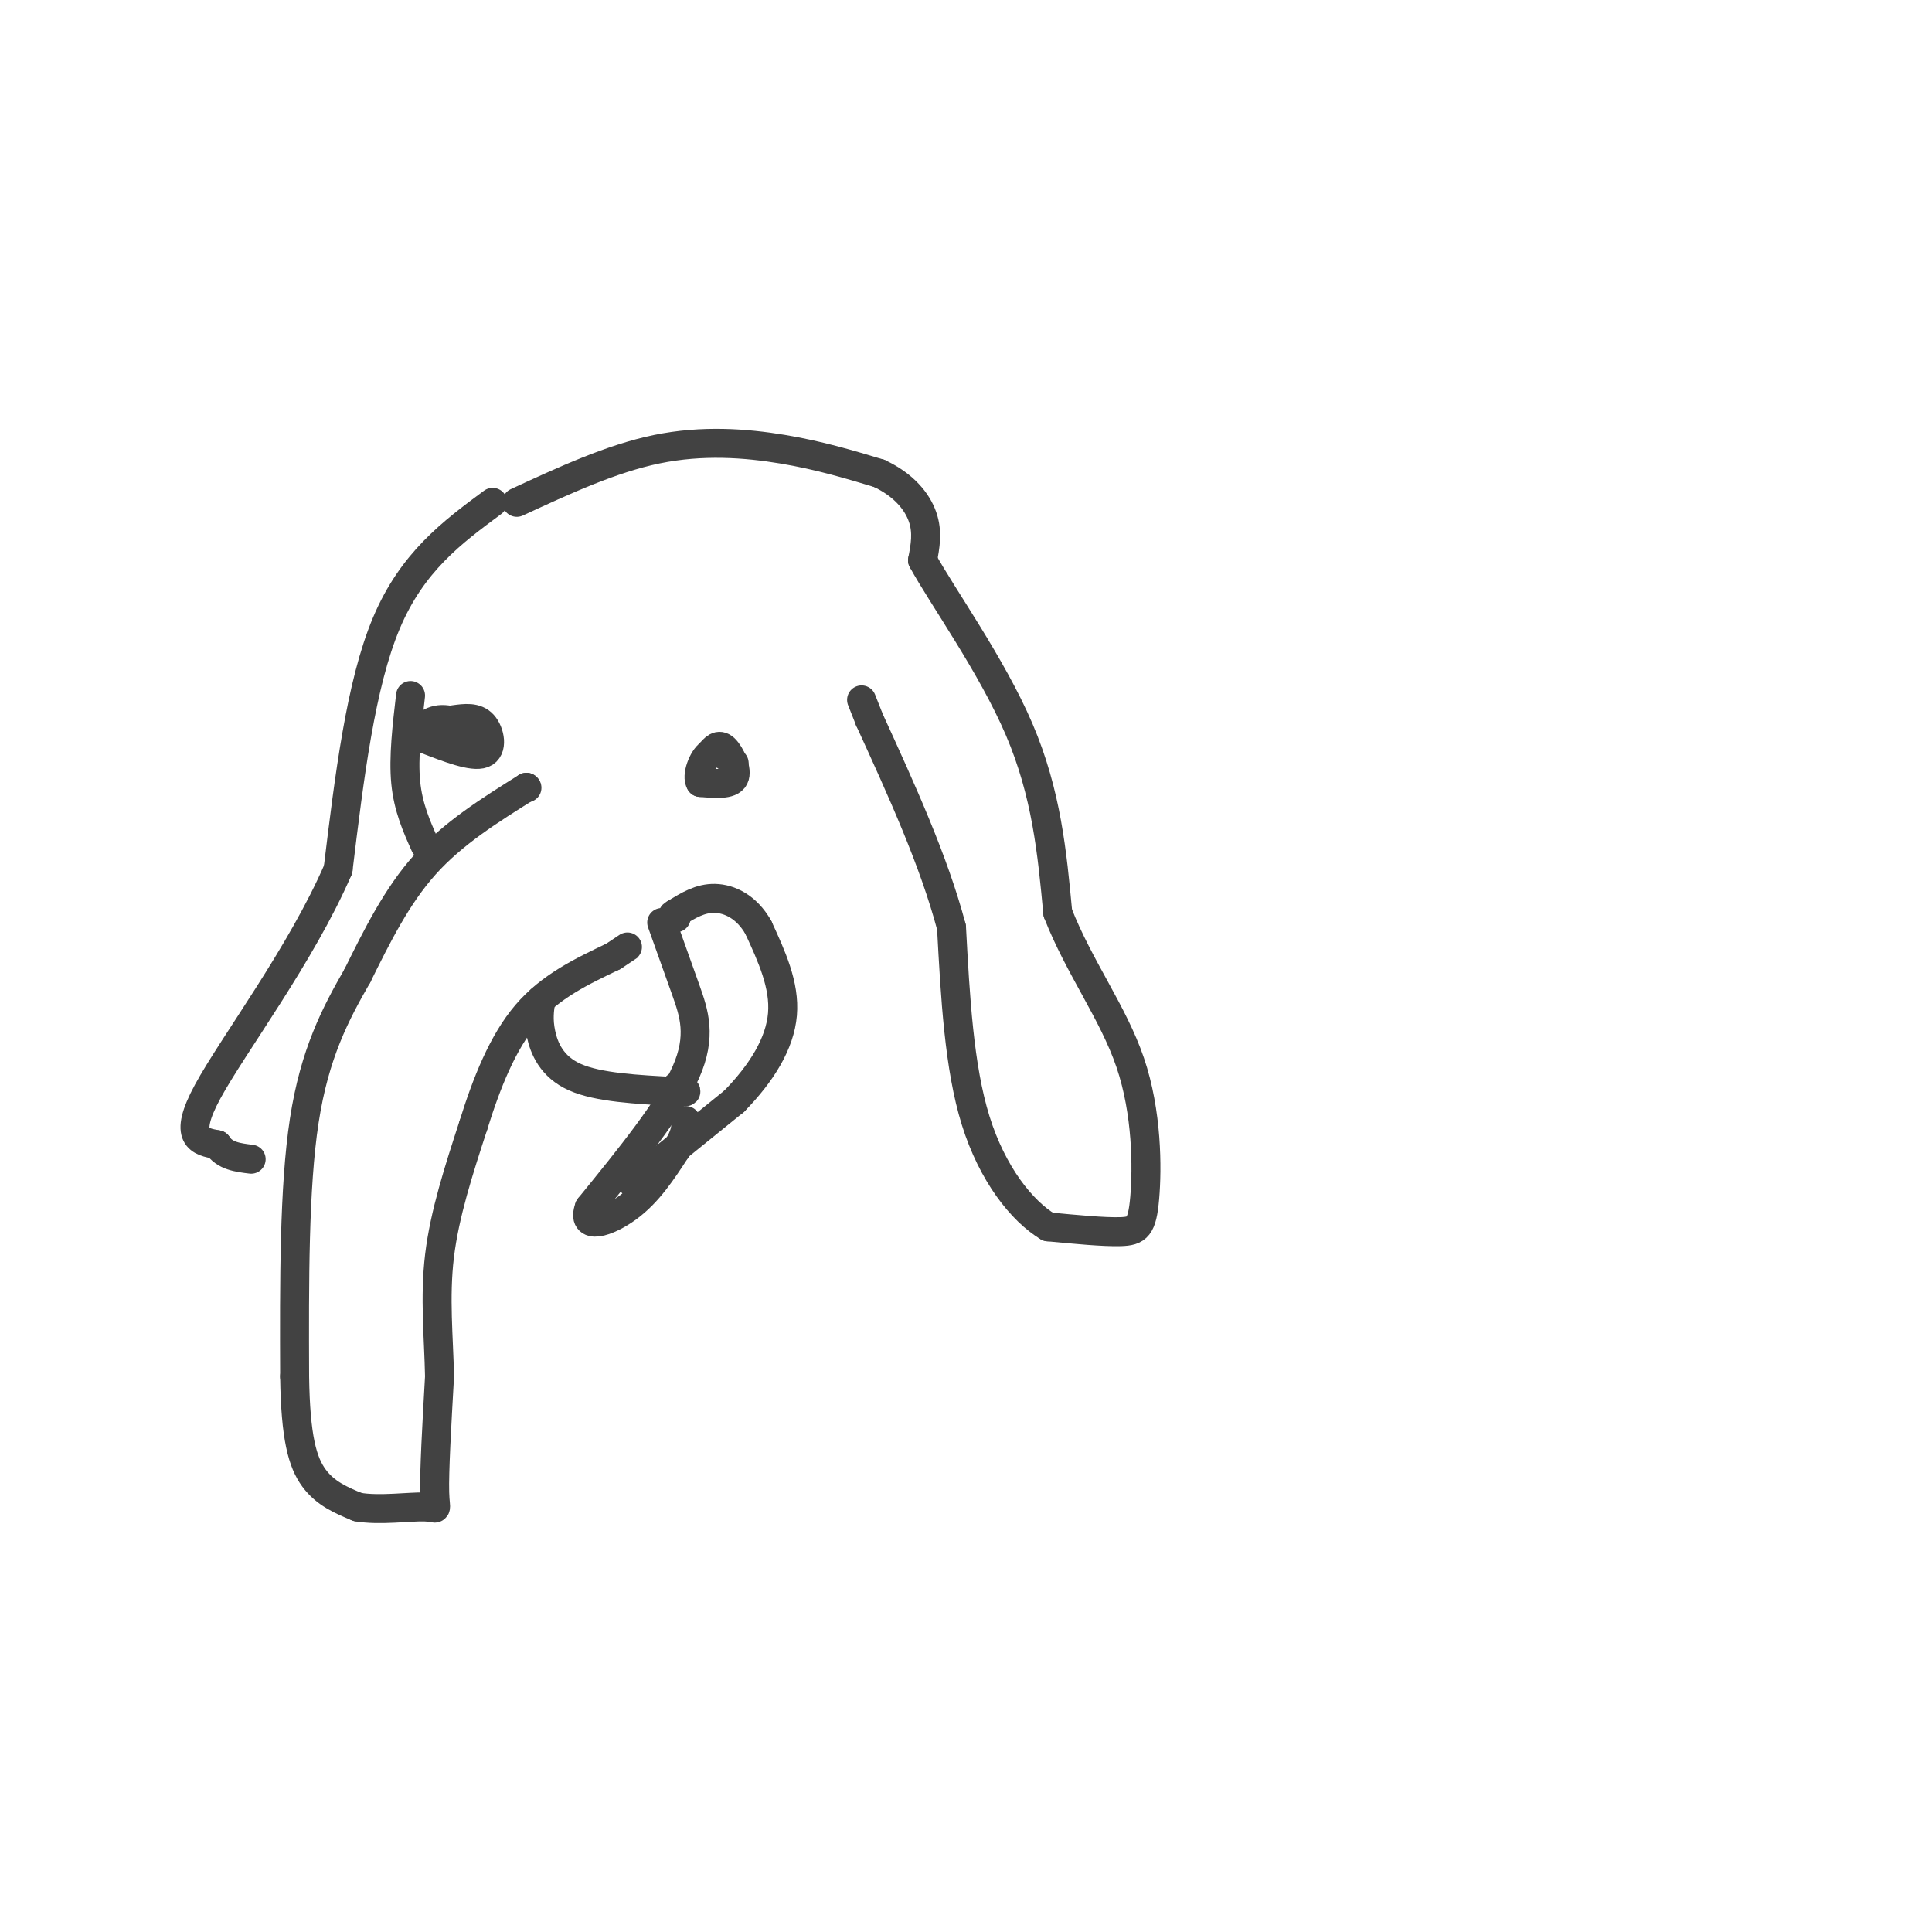 <svg viewBox='0 0 400 400' version='1.1' xmlns='http://www.w3.org/2000/svg' xmlns:xlink='http://www.w3.org/1999/xlink'><g fill='none' stroke='rgb(66,66,66)' stroke-width='6' stroke-linecap='round' stroke-linejoin='round'><path d='M107,104c9.800,-4.533 19.600,-9.067 29,-11c9.400,-1.933 18.400,-1.267 26,0c7.600,1.267 13.800,3.133 20,5'/><path d='M182,98c5.111,2.378 7.889,5.822 9,9c1.111,3.178 0.556,6.089 0,9'/><path d='M191,116c4.089,7.489 14.311,21.711 20,35c5.689,13.289 6.844,25.644 8,38'/><path d='M219,189c4.421,11.317 11.474,20.611 15,31c3.526,10.389 3.526,21.874 3,28c-0.526,6.126 -1.579,6.893 -5,7c-3.421,0.107 -9.211,-0.447 -15,-1'/><path d='M217,254c-5.444,-3.267 -11.556,-10.933 -15,-22c-3.444,-11.067 -4.222,-25.533 -5,-40'/><path d='M197,192c-3.667,-13.833 -10.333,-28.417 -17,-43'/><path d='M180,149c-2.833,-7.167 -1.417,-3.583 0,0'/><path d='M94,149c2.267,-0.311 4.533,-0.622 6,1c1.467,1.622 2.133,5.178 0,6c-2.133,0.822 -7.067,-1.089 -12,-3'/><path d='M88,153c-1.600,-1.489 0.400,-3.711 3,-4c2.600,-0.289 5.800,1.356 9,3'/><path d='M147,156c0.889,-1.067 1.778,-2.133 3,-1c1.222,1.133 2.778,4.467 2,6c-0.778,1.533 -3.889,1.267 -7,1'/><path d='M145,162c-0.867,-1.267 0.467,-4.933 2,-6c1.533,-1.067 3.267,0.467 5,2'/><path d='M109,163c0.000,0.000 0.100,0.100 0.1,0.1'/><path d='M109,163c-7.583,4.750 -15.167,9.500 -21,16c-5.833,6.500 -9.917,14.750 -14,23'/><path d='M74,202c-4.533,7.889 -8.867,16.111 -11,30c-2.133,13.889 -2.067,33.444 -2,53'/><path d='M61,285c0.178,12.644 1.622,17.756 4,21c2.378,3.244 5.689,4.622 9,6'/><path d='M74,312c4.452,0.821 11.083,-0.125 14,0c2.917,0.125 2.119,1.321 2,-3c-0.119,-4.321 0.440,-14.161 1,-24'/><path d='M91,285c-0.156,-8.089 -1.044,-16.311 0,-25c1.044,-8.689 4.022,-17.844 7,-27'/><path d='M98,233c2.733,-8.778 6.067,-17.222 11,-23c4.933,-5.778 11.467,-8.889 18,-12'/><path d='M127,198c3.500,-2.333 3.250,-2.167 3,-2'/><path d='M102,104c-8.333,6.167 -16.667,12.333 -22,25c-5.333,12.667 -7.667,31.833 -10,51'/><path d='M70,180c-7.644,17.667 -21.756,36.333 -27,46c-5.244,9.667 -1.622,10.333 2,11'/><path d='M45,237c1.500,2.333 4.250,2.667 7,3'/><path d='M85,144c-0.750,6.417 -1.500,12.833 -1,18c0.500,5.167 2.250,9.083 4,13'/><path d='M137,191c1.667,4.644 3.333,9.289 5,14c1.667,4.711 3.333,9.489 0,17c-3.333,7.511 -11.667,17.756 -20,28'/><path d='M122,250c-1.778,4.889 3.778,3.111 8,0c4.222,-3.111 7.111,-7.556 10,-12'/><path d='M140,238c2.000,-3.000 2.000,-4.500 2,-6'/><path d='M131,245c0.000,0.000 21.000,-17.000 21,-17'/><path d='M152,228c5.711,-5.844 9.489,-11.956 10,-18c0.511,-6.044 -2.244,-12.022 -5,-18'/><path d='M157,192c-2.422,-4.267 -5.978,-5.933 -9,-6c-3.022,-0.067 -5.511,1.467 -8,3'/><path d='M140,189c-1.333,0.667 -0.667,0.833 0,1'/><path d='M112,207c-0.311,2.022 -0.622,4.044 0,7c0.622,2.956 2.178,6.844 7,9c4.822,2.156 12.911,2.578 21,3'/><path d='M140,226c3.500,0.333 1.750,-0.333 0,-1'/></g>
</svg>
